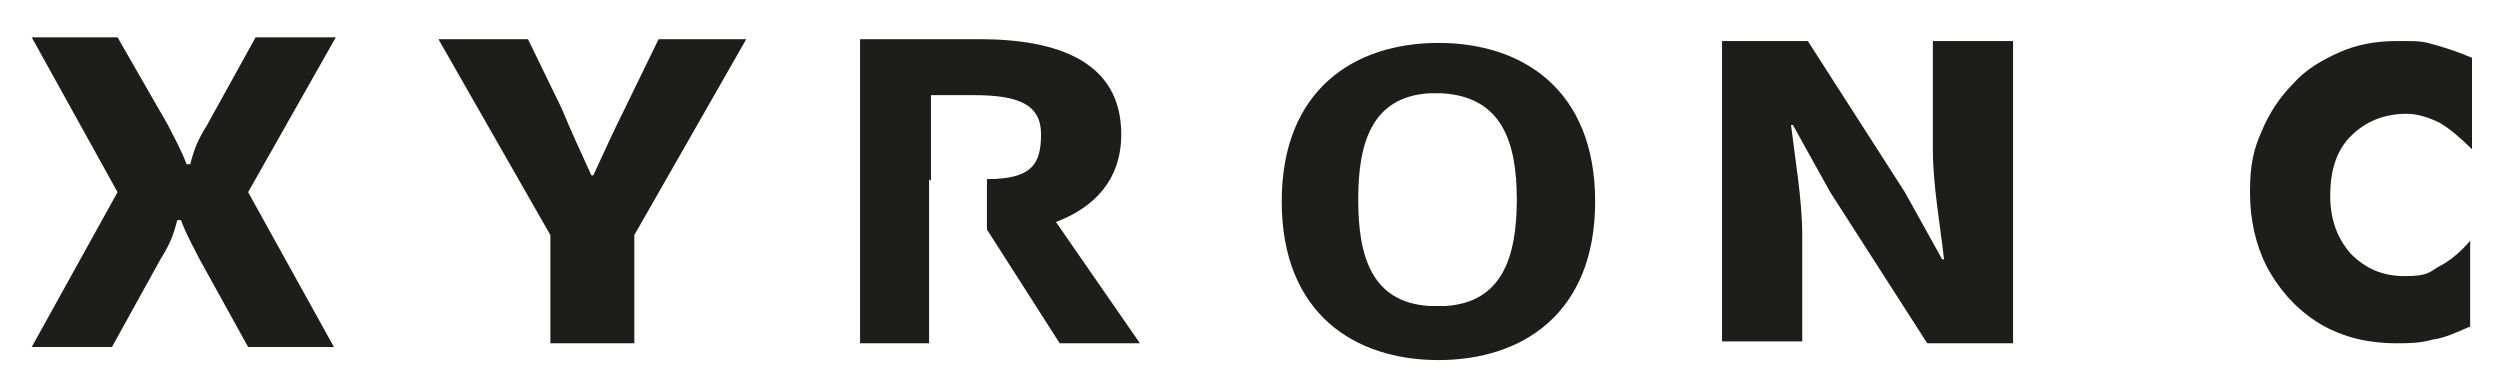 <?xml version="1.0" encoding="UTF-8"?>
<svg id="Ebene_1" xmlns="http://www.w3.org/2000/svg" version="1.1" viewBox="0 0 134 20.8">
  <!-- Generator: Adobe Illustrator 29.7.1, SVG Export Plug-In . SVG Version: 2.1.1 Build 8)  -->
  <defs>
    <style>
      .st0 {
        fill: #1d1d1b;
      }
    </style>
  </defs>
  <g>
    <path class="st0" d="M29.5,12.6l-6-10.5h4.8s1.8,3.7,1.8,3.7c.5,1.2,1,2.3,1.6,3.6h.1c.6-1.3,1.1-2.4,1.7-3.6l1.8-3.7h4.7s-6,10.5-6,10.5v5.8s-4.5,0-4.5,0v-5.8Z"/>
    <path class="st0" d="M49.9,9.7v-4.6s2.3,0,2.3,0c2.4,0,3.6.5,3.6,2.1s-.5,2.4-2.9,2.4v2.7s3.9,6.1,3.9,6.1h4.3s-4.5-6.5-4.5-6.5c2.1-.8,3.5-2.3,3.5-4.7,0-3.9-3.4-5.1-7.6-5.1h-6.4v16.3h3.7v-5.9s0-2.9,0-2.9Z"/>
    <path class="st0" d="M107.9,18.4h-4.6s-5.2-8.1-5.2-8.1l-2-3.6h-.1c.2,1.7.6,4,.6,5.9v5.7h-4.3V2.2h4.6s5.2,8.1,5.2,8.1l2,3.6h.1c-.2-1.8-.6-4-.6-5.9V2.2h4.3v16.3Z"/>
    <path class="st0" d="M18,2h-4.3s-2.6,4.7-2.6,4.7c-.5.8-.7,1.3-.9,2.1h-.2c-.3-.8-.6-1.3-1-2.1L6.3,2H1.7s4.6,8.3,4.6,8.3L1.7,18.6h4.3s2.6-4.7,2.6-4.7c.5-.8.7-1.3.9-2.1h.2c.3.8.6,1.3,1,2.1l2.6,4.7h4.6s-4.6-8.3-4.6-8.3L18,2Z"/>
    <path class="st0" d="M77.1,2.3c-4.5,0-8.4,2.5-8.4,8.5s3.9,8.5,8.4,8.5,8.4-2.5,8.4-8.5-3.9-8.5-8.4-8.5ZM77.5,16.4c-.1,0-.3,0-.4,0s-.3,0-.5,0c-3.1-.2-3.8-2.7-3.8-5.7s.7-5.5,3.8-5.7c.1,0,.3,0,.4,0s.2,0,.3,0c3.2.2,4,2.6,4,5.7s-.8,5.5-3.8,5.7Z"/>
  </g>
  <path class="st0" d="M132.5,3.4v4.6c-.6-.6-1.2-1.1-1.7-1.4-.6-.3-1.2-.5-1.8-.5-1.2,0-2.2.4-3,1.2s-1.1,1.9-1.1,3.2.4,2.3,1.1,3.1c.8.8,1.7,1.2,2.9,1.2s1.3-.2,1.8-.5c.6-.3,1.2-.8,1.7-1.4v4.6c-.7.3-1.3.6-2,.7-.7.2-1.3.2-2,.2s-1.6-.1-2.3-.3c-.7-.2-1.4-.5-2-.9-1.2-.8-2-1.8-2.6-2.9-.6-1.2-.9-2.5-.9-4s.2-2.3.6-3.2c.4-1,1-1.9,1.7-2.6.7-.8,1.6-1.3,2.5-1.7s1.9-.6,3.1-.6,1.3,0,2,.2c.7.2,1.3.4,2,.7Z"/>
</svg>